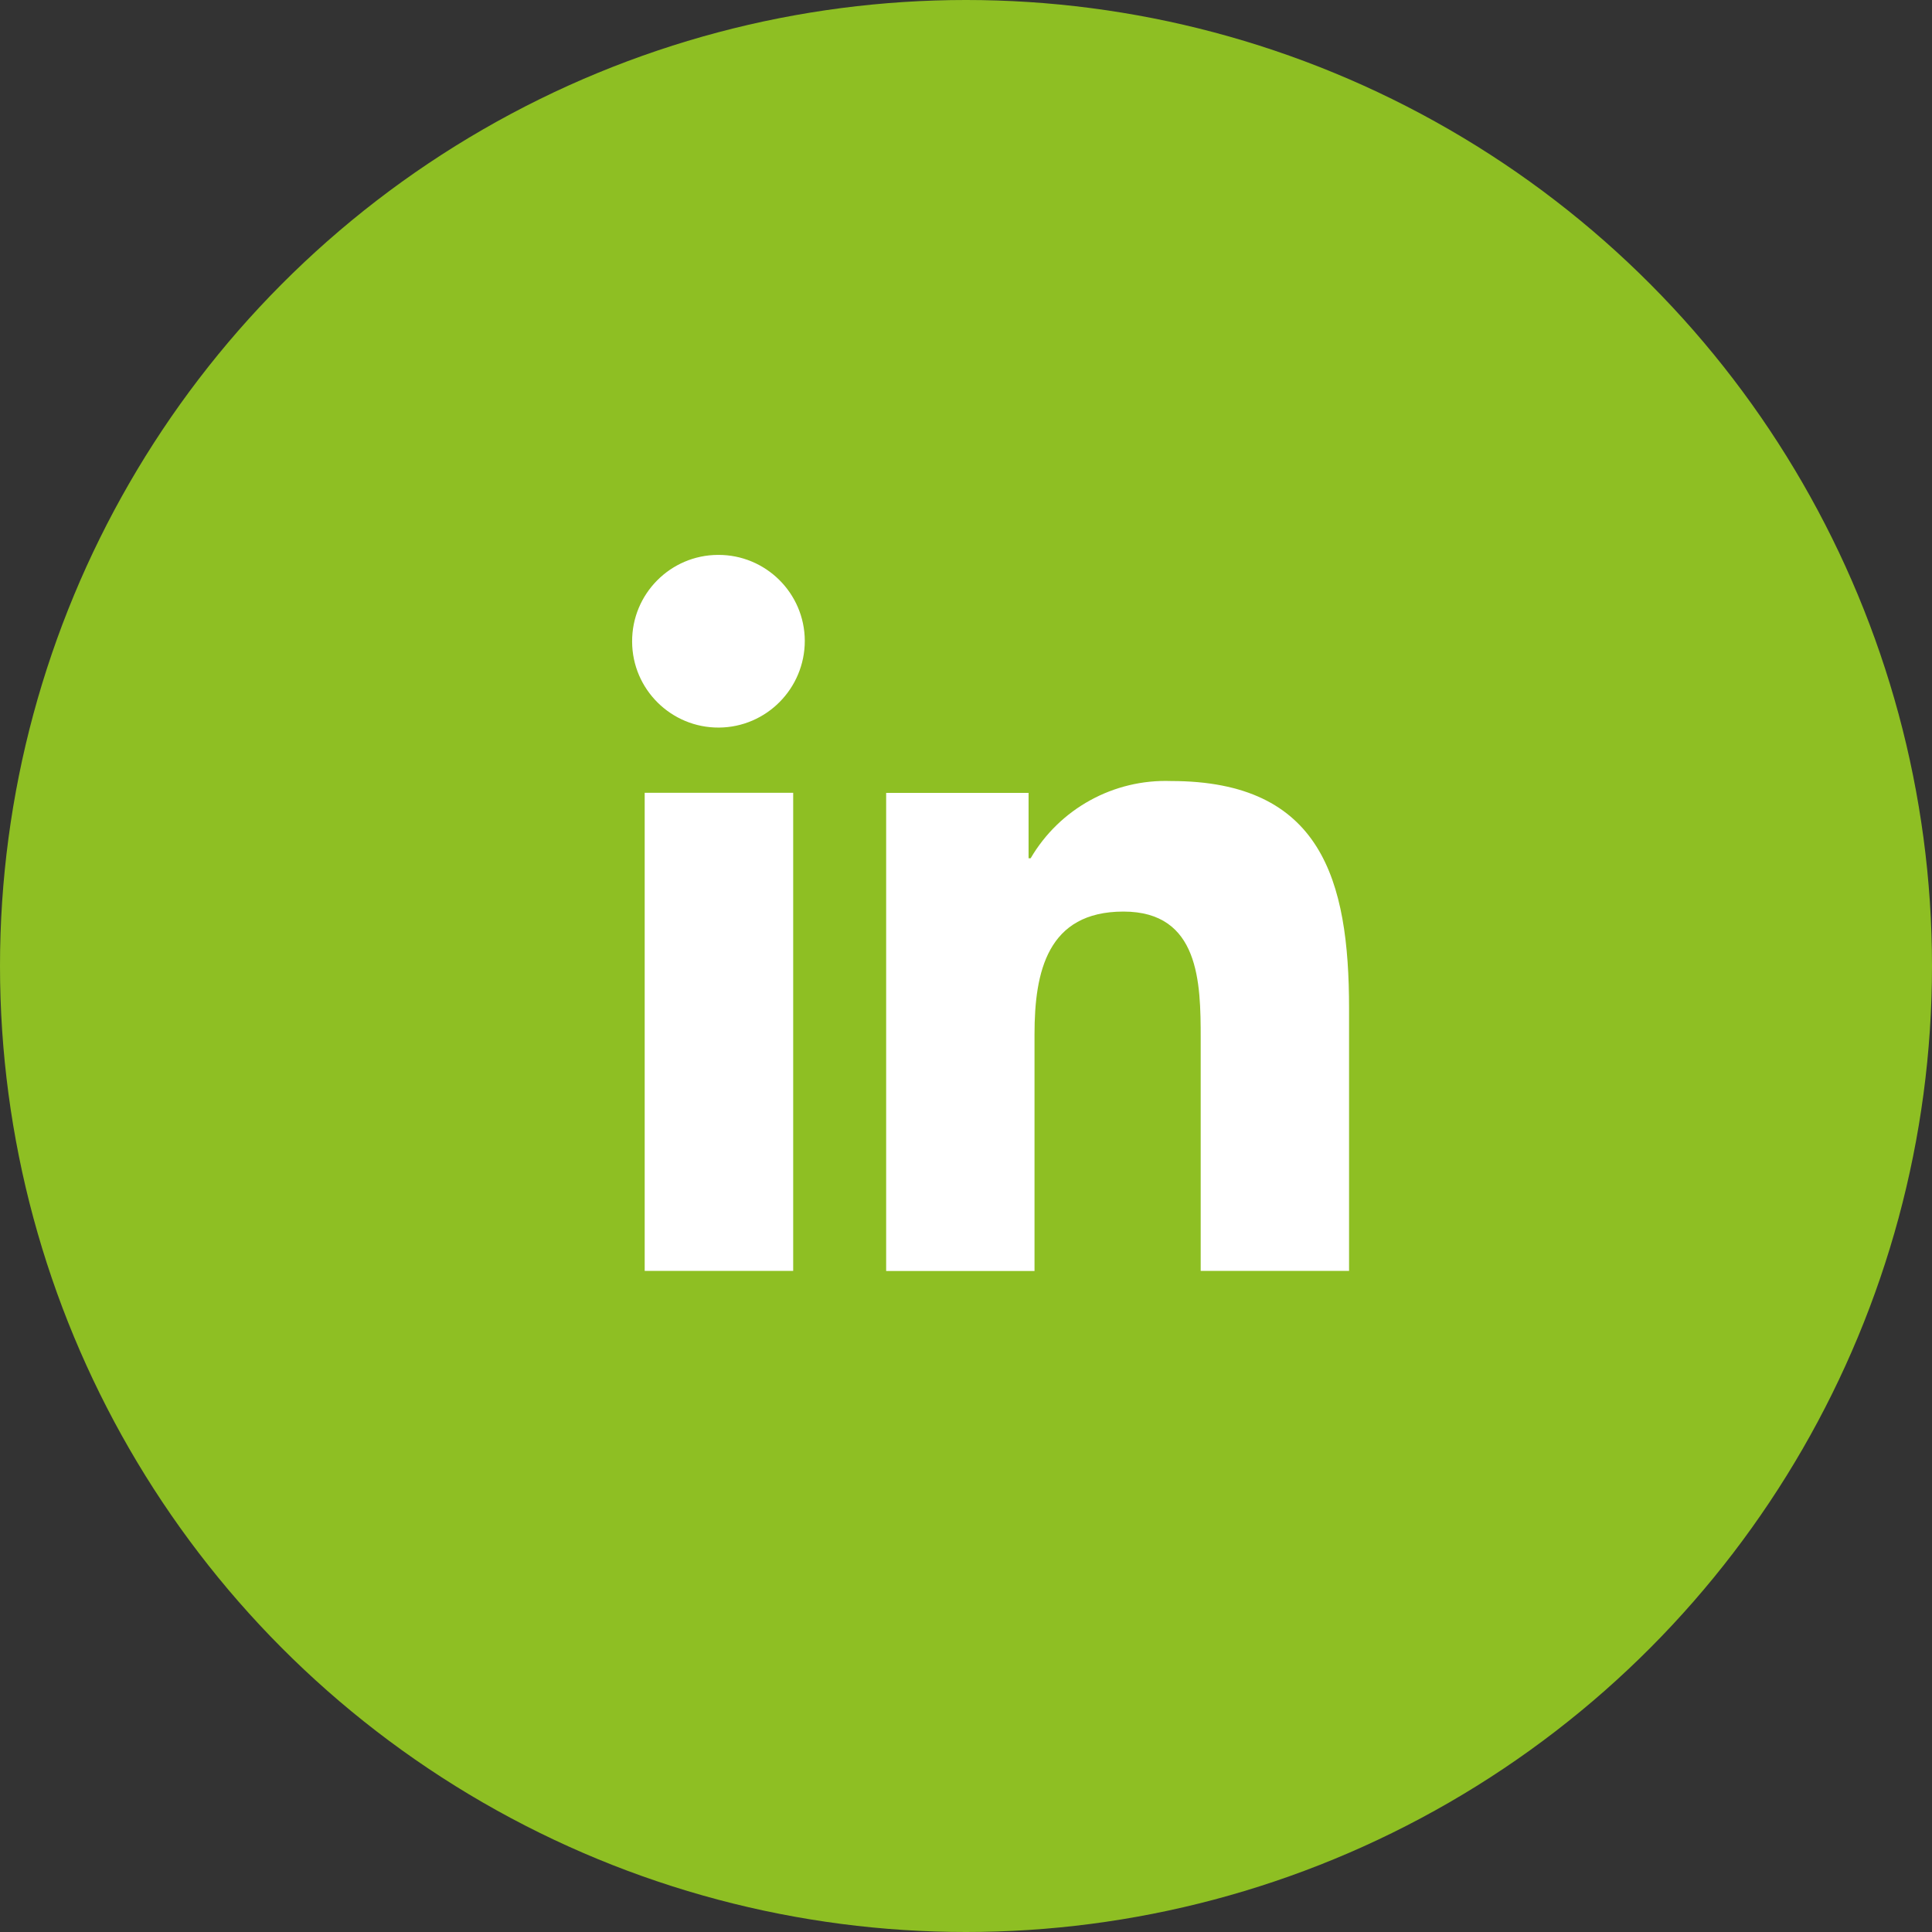 <?xml version="1.0" encoding="UTF-8"?>
<svg xmlns="http://www.w3.org/2000/svg" id="Laag_1" data-name="Laag 1" viewBox="0 0 139.86 139.86">
  <rect x="0" y="0" width="139.86" height="139.86" fill="#333333" stroke="none"/>
  <defs>
    <style>
      .cls-1 {
        fill: #fff;
      }

      .cls-2 {
        fill: #8ebf23;
      }
    </style>
  </defs>
  <circle id="Ellipse_3" data-name="Ellipse 3" class="cls-2" cx="69.93" cy="69.93" r="69.93"></circle>
  <path id="Icon_awesome-linkedin-in" data-name="Icon awesome-linkedin-in" class="cls-1" d="m57.42,92h-10.75v-34.61h10.75v34.61Zm-5.38-39.33c-3.45.02-6.27-2.77-6.28-6.22-.02-3.45,2.77-6.27,6.22-6.28,3.45-.02,6.27,2.77,6.28,6.22h0c0,3.45-2.78,6.26-6.22,6.28Zm45.6,39.33h-10.72v-16.85c0-4.01-.08-9.16-5.59-9.16s-6.44,4.36-6.44,8.88v17.14h-10.74v-34.61h10.31v4.73h.15c2.1-3.59,6.01-5.74,10.17-5.59,10.88,0,12.88,7.16,12.88,16.46v19.01h0Z"></path>
</svg>
